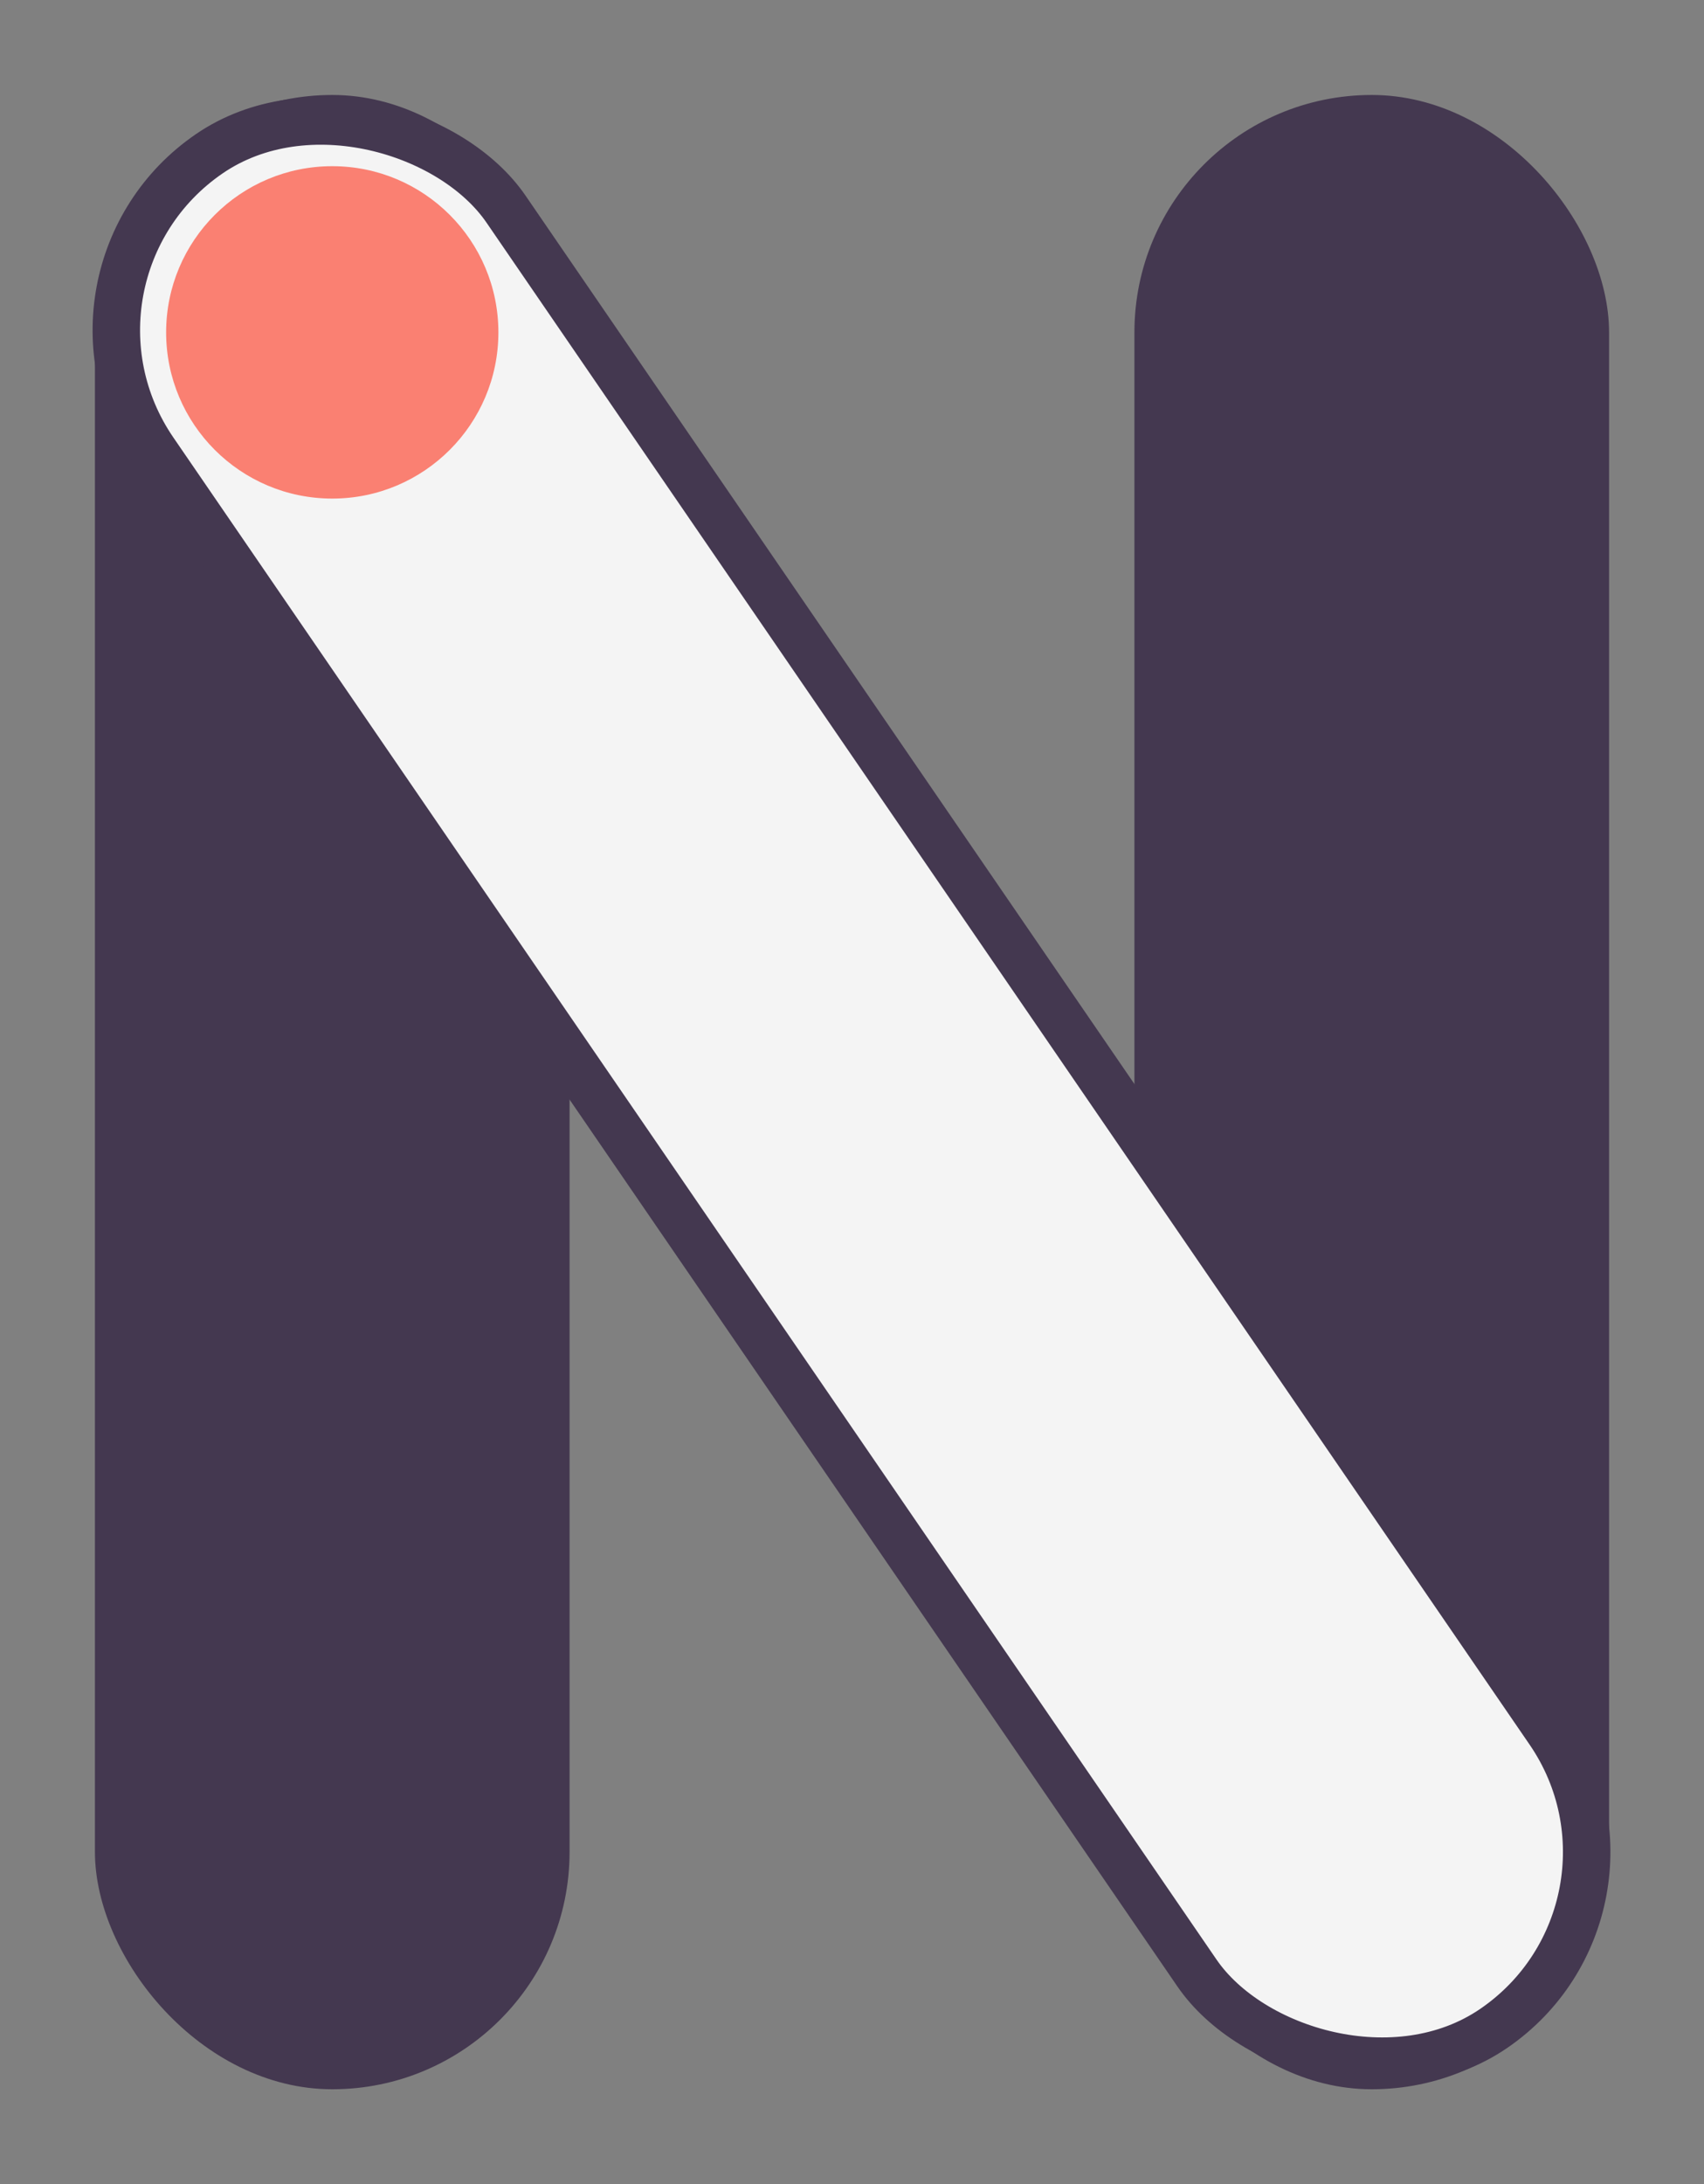 <svg width="359" height="460" viewBox="0 0 359 460" fill="none" xmlns="http://www.w3.org/2000/svg">
<rect x="0" y="0" width="359" height="460" fill="#808080" stroke="none"/>
<rect x="20" y="20" width="100" height="420" rx="50" fill="#443850"/>
<rect x="239" y="20" width="100" height="420" rx="50" fill="#443850"/>
<rect x="6.951" y="57.843" width="90" height="478.643" rx="45" transform="rotate(-34.435 6.951 57.843)" fill="#F4F4F4" stroke="#443850" stroke-width="10"/>
<circle cx="70" cy="70" r="35" fill="#FA8072"/>
</svg>
